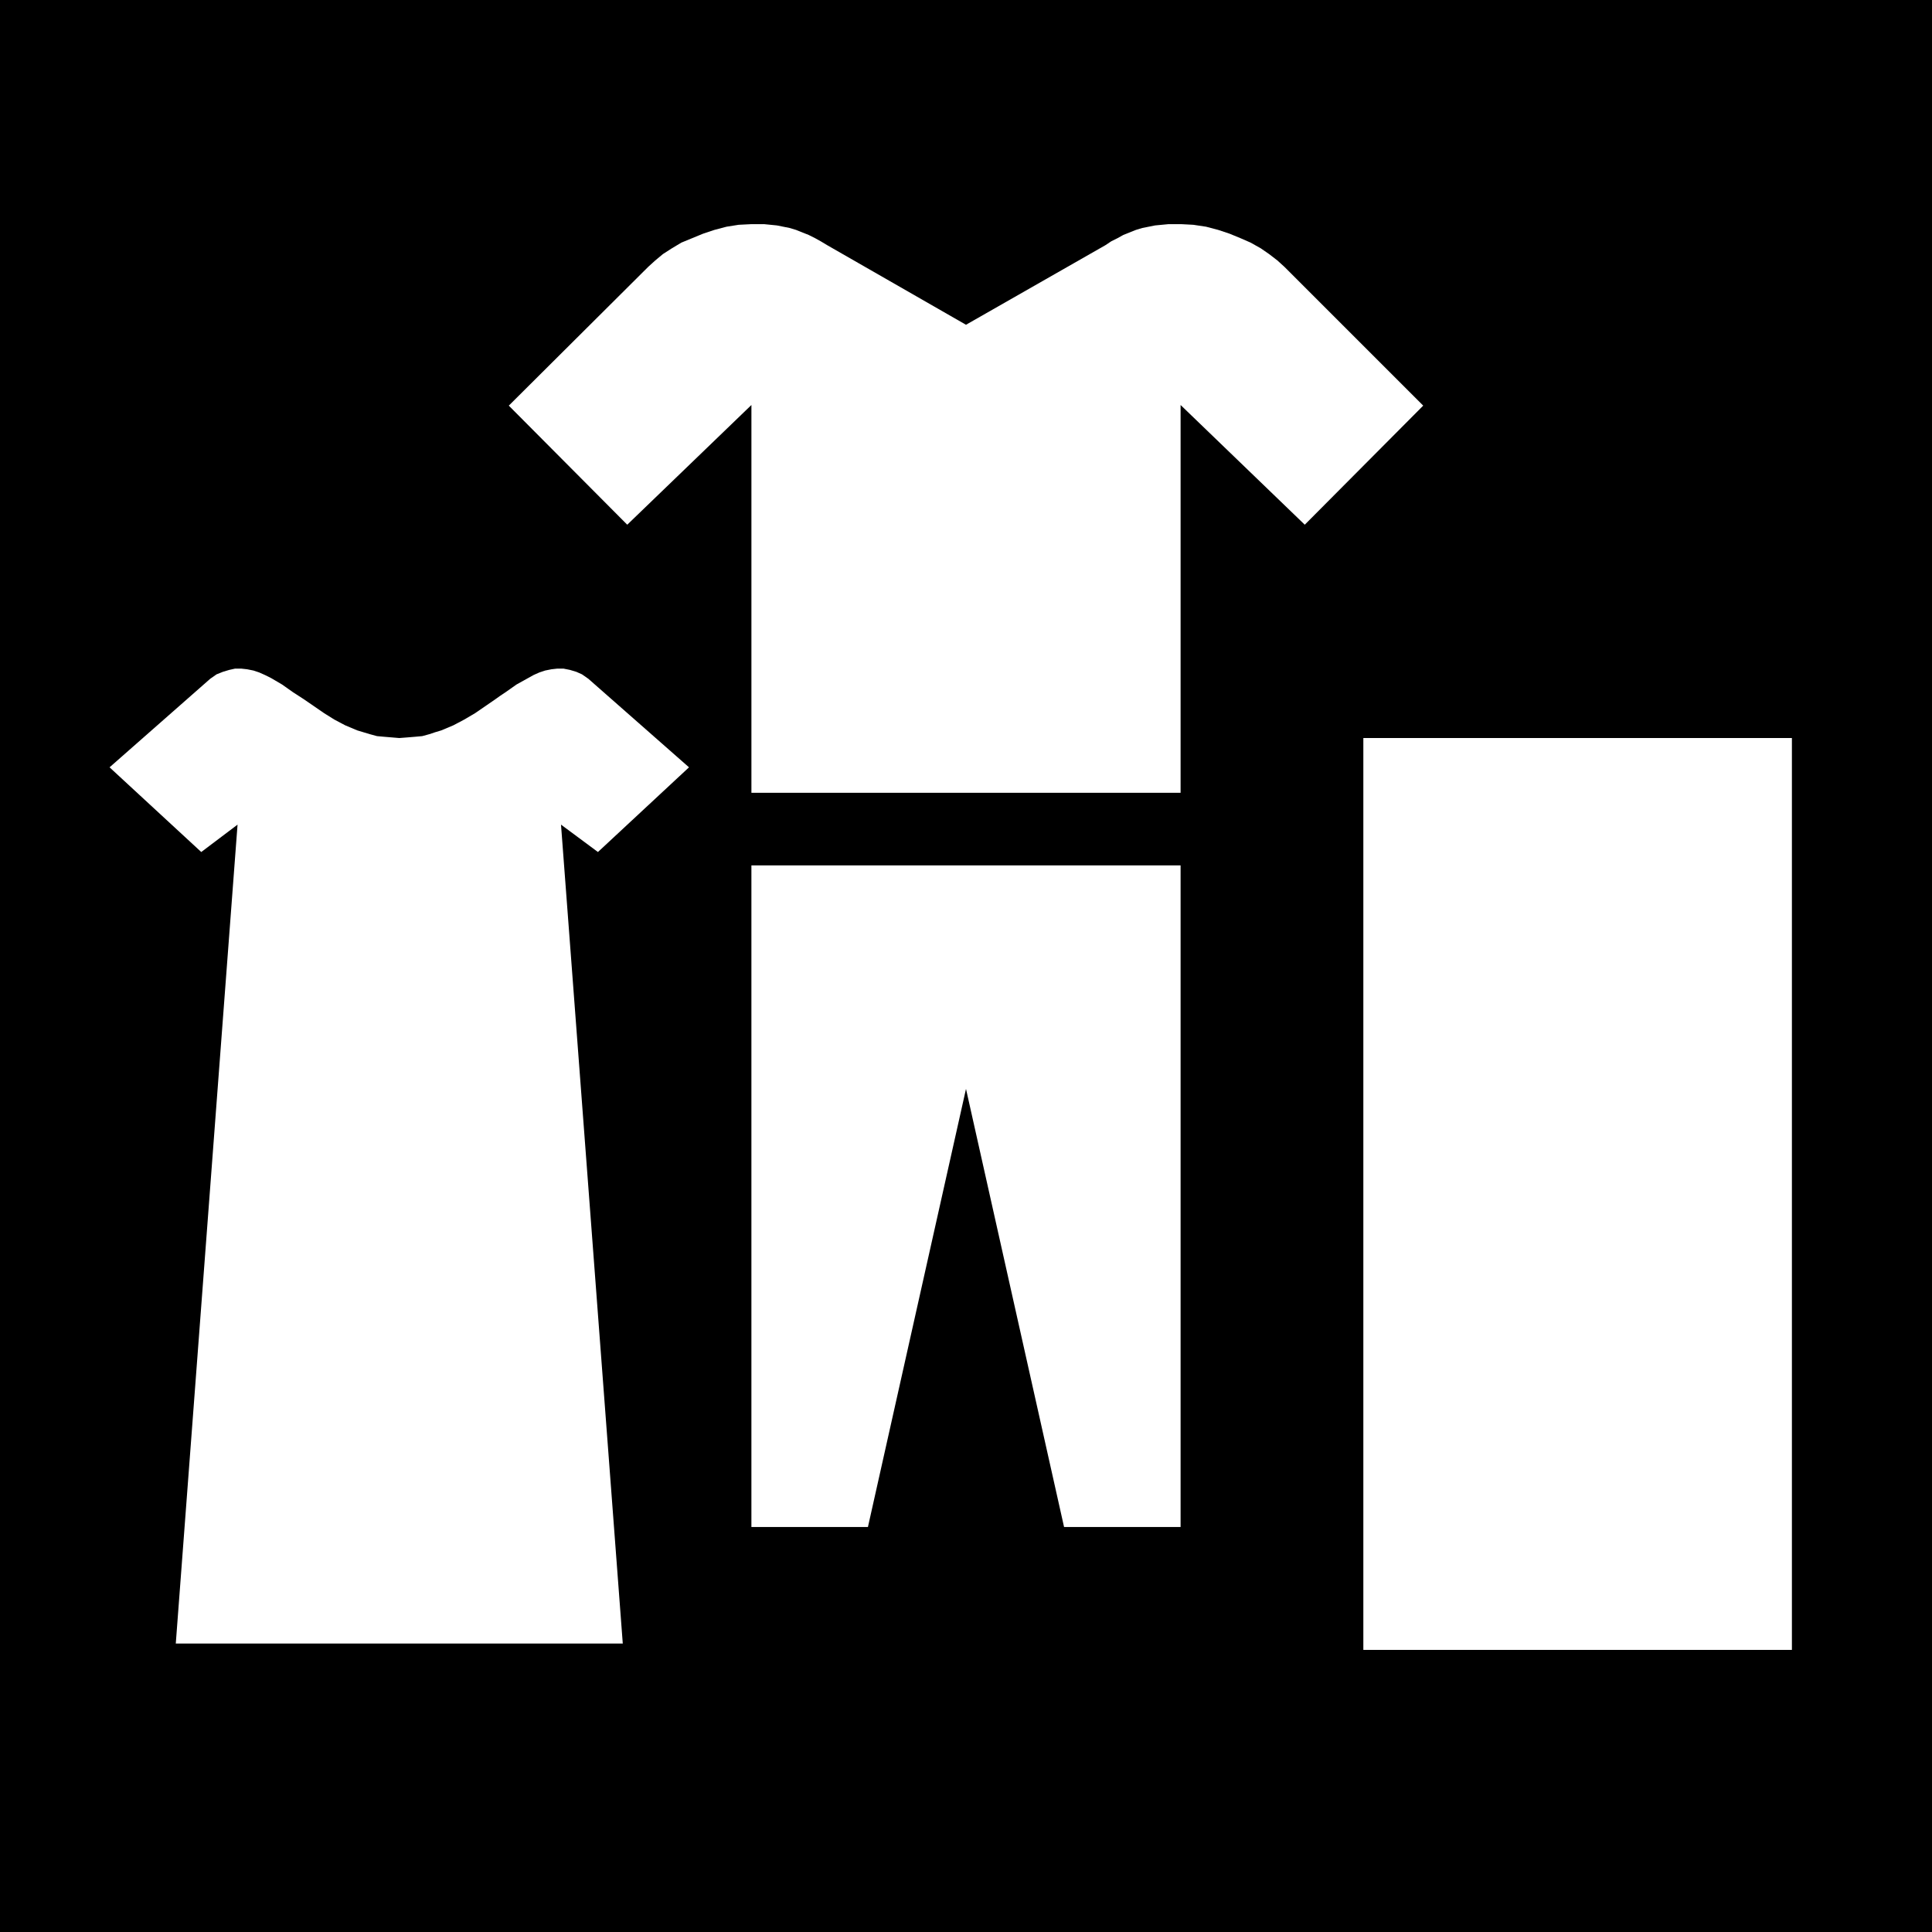 <?xml version="1.0" encoding="UTF-8" standalone="no"?>
<svg
   version="1.0"
   width="129.724mm"
   height="129.724mm"
   id="svg5"
   sodipodi:docname="Clothing - Clean.wmf"
   xmlns:inkscape="http://www.inkscape.org/namespaces/inkscape"
   xmlns:sodipodi="http://sodipodi.sourceforge.net/DTD/sodipodi-0.dtd"
   xmlns="http://www.w3.org/2000/svg"
   xmlns:svg="http://www.w3.org/2000/svg">
  <rect width="100%" height="100%" fill="#808080" stroke="none"/>
  <sodipodi:namedview
     id="namedview5"
     pagecolor="#ffffff"
     bordercolor="#000000"
     borderopacity="0.25"
     inkscape:showpageshadow="2"
     inkscape:pageopacity="0.0"
     inkscape:pagecheckerboard="0"
     inkscape:deskcolor="#d1d1d1"
     inkscape:document-units="mm" />
  <defs
     id="defs1">
    <pattern
       id="WMFhbasepattern"
       patternUnits="userSpaceOnUse"
       width="6"
       height="6"
       x="0"
       y="0" />
  </defs>
  <path
     style="fill:#000000;fill-opacity:1;fill-rule:evenodd;stroke:none"
     d="M 490.294,490.294 V 0 H 0 v 490.294 z"
     id="path1" />
  <path
     style="fill:#ffffff;fill-opacity:1;fill-rule:evenodd;stroke:none"
     d="M 454.742,418.705 V 187.294 H 345.985 v 231.411 z"
     id="path2" />
  <path
     style="fill:#ffffff;fill-opacity:1;fill-rule:evenodd;stroke:none"
     d="m 299.606,201.192 v -98.414 l 31.512,30.381 30.058,-30.219 -35.229,-35.229 -1.778,-1.616 -2.101,-1.616 -2.101,-1.454 -2.586,-1.454 -2.586,-1.131 -2.747,-1.131 -2.909,-0.97 -3.07,-0.808 -3.232,-0.485 -3.07,-0.162 h -3.232 l -3.394,0.323 -3.232,0.646 -1.616,0.485 -1.616,0.646 -1.616,0.646 -1.454,0.808 -1.616,0.808 -1.454,0.97 -35.39,20.2 -35.229,-20.2 -1.616,-0.97 -1.454,-0.808 -1.616,-0.808 -1.616,-0.646 -1.616,-0.646 -1.616,-0.485 -3.232,-0.646 -3.232,-0.323 h -3.232 l -3.232,0.162 -3.07,0.485 -3.07,0.808 -2.909,0.97 -2.747,1.131 -2.747,1.131 -2.424,1.454 -2.262,1.454 -1.939,1.616 -1.778,1.616 -35.39,35.229 30.058,30.219 31.512,-30.381 v 98.414 z"
     id="path3" />
  <path
     style="fill:#ffffff;fill-opacity:1;fill-rule:evenodd;stroke:none"
     d="M 299.606,219.614 V 387.516 H 270.033 L 245.147,276.336 220.261,387.516 H 190.688 V 219.614 Z"
     id="path4" />
  <path
     style="fill:#ffffff;fill-opacity:1;fill-rule:evenodd;stroke:none"
     d="m 158.045,417.089 -15.675,-207.817 9.373,6.949 23.109,-21.493 -25.533,-22.462 -1.616,-1.131 -1.454,-0.646 -1.616,-0.485 -1.616,-0.323 h -1.616 l -1.454,0.162 -1.616,0.323 -1.454,0.485 -1.454,0.646 -1.454,0.808 -2.909,1.616 -2.747,1.939 -1.454,0.97 -1.131,0.808 -5.171,3.555 -2.747,1.616 -2.747,1.454 -3.07,1.293 -1.616,0.485 -1.454,0.485 -1.778,0.485 -1.778,0.162 -1.939,0.162 -2.101,0.162 -1.939,-0.162 -1.939,-0.162 -1.778,-0.162 -1.778,-0.485 -1.616,-0.485 -1.616,-0.485 -3.07,-1.293 -2.747,-1.454 -2.586,-1.616 -5.171,-3.555 -2.747,-1.778 -2.747,-1.939 -2.747,-1.616 -1.616,-0.808 -1.454,-0.646 -1.454,-0.485 -1.616,-0.323 -1.454,-0.162 h -1.616 l -1.454,0.323 -1.616,0.485 -1.616,0.646 -1.616,1.131 -25.533,22.462 23.27,21.493 9.211,-6.949 -15.675,207.817 z"
     id="path5" />
</svg>
